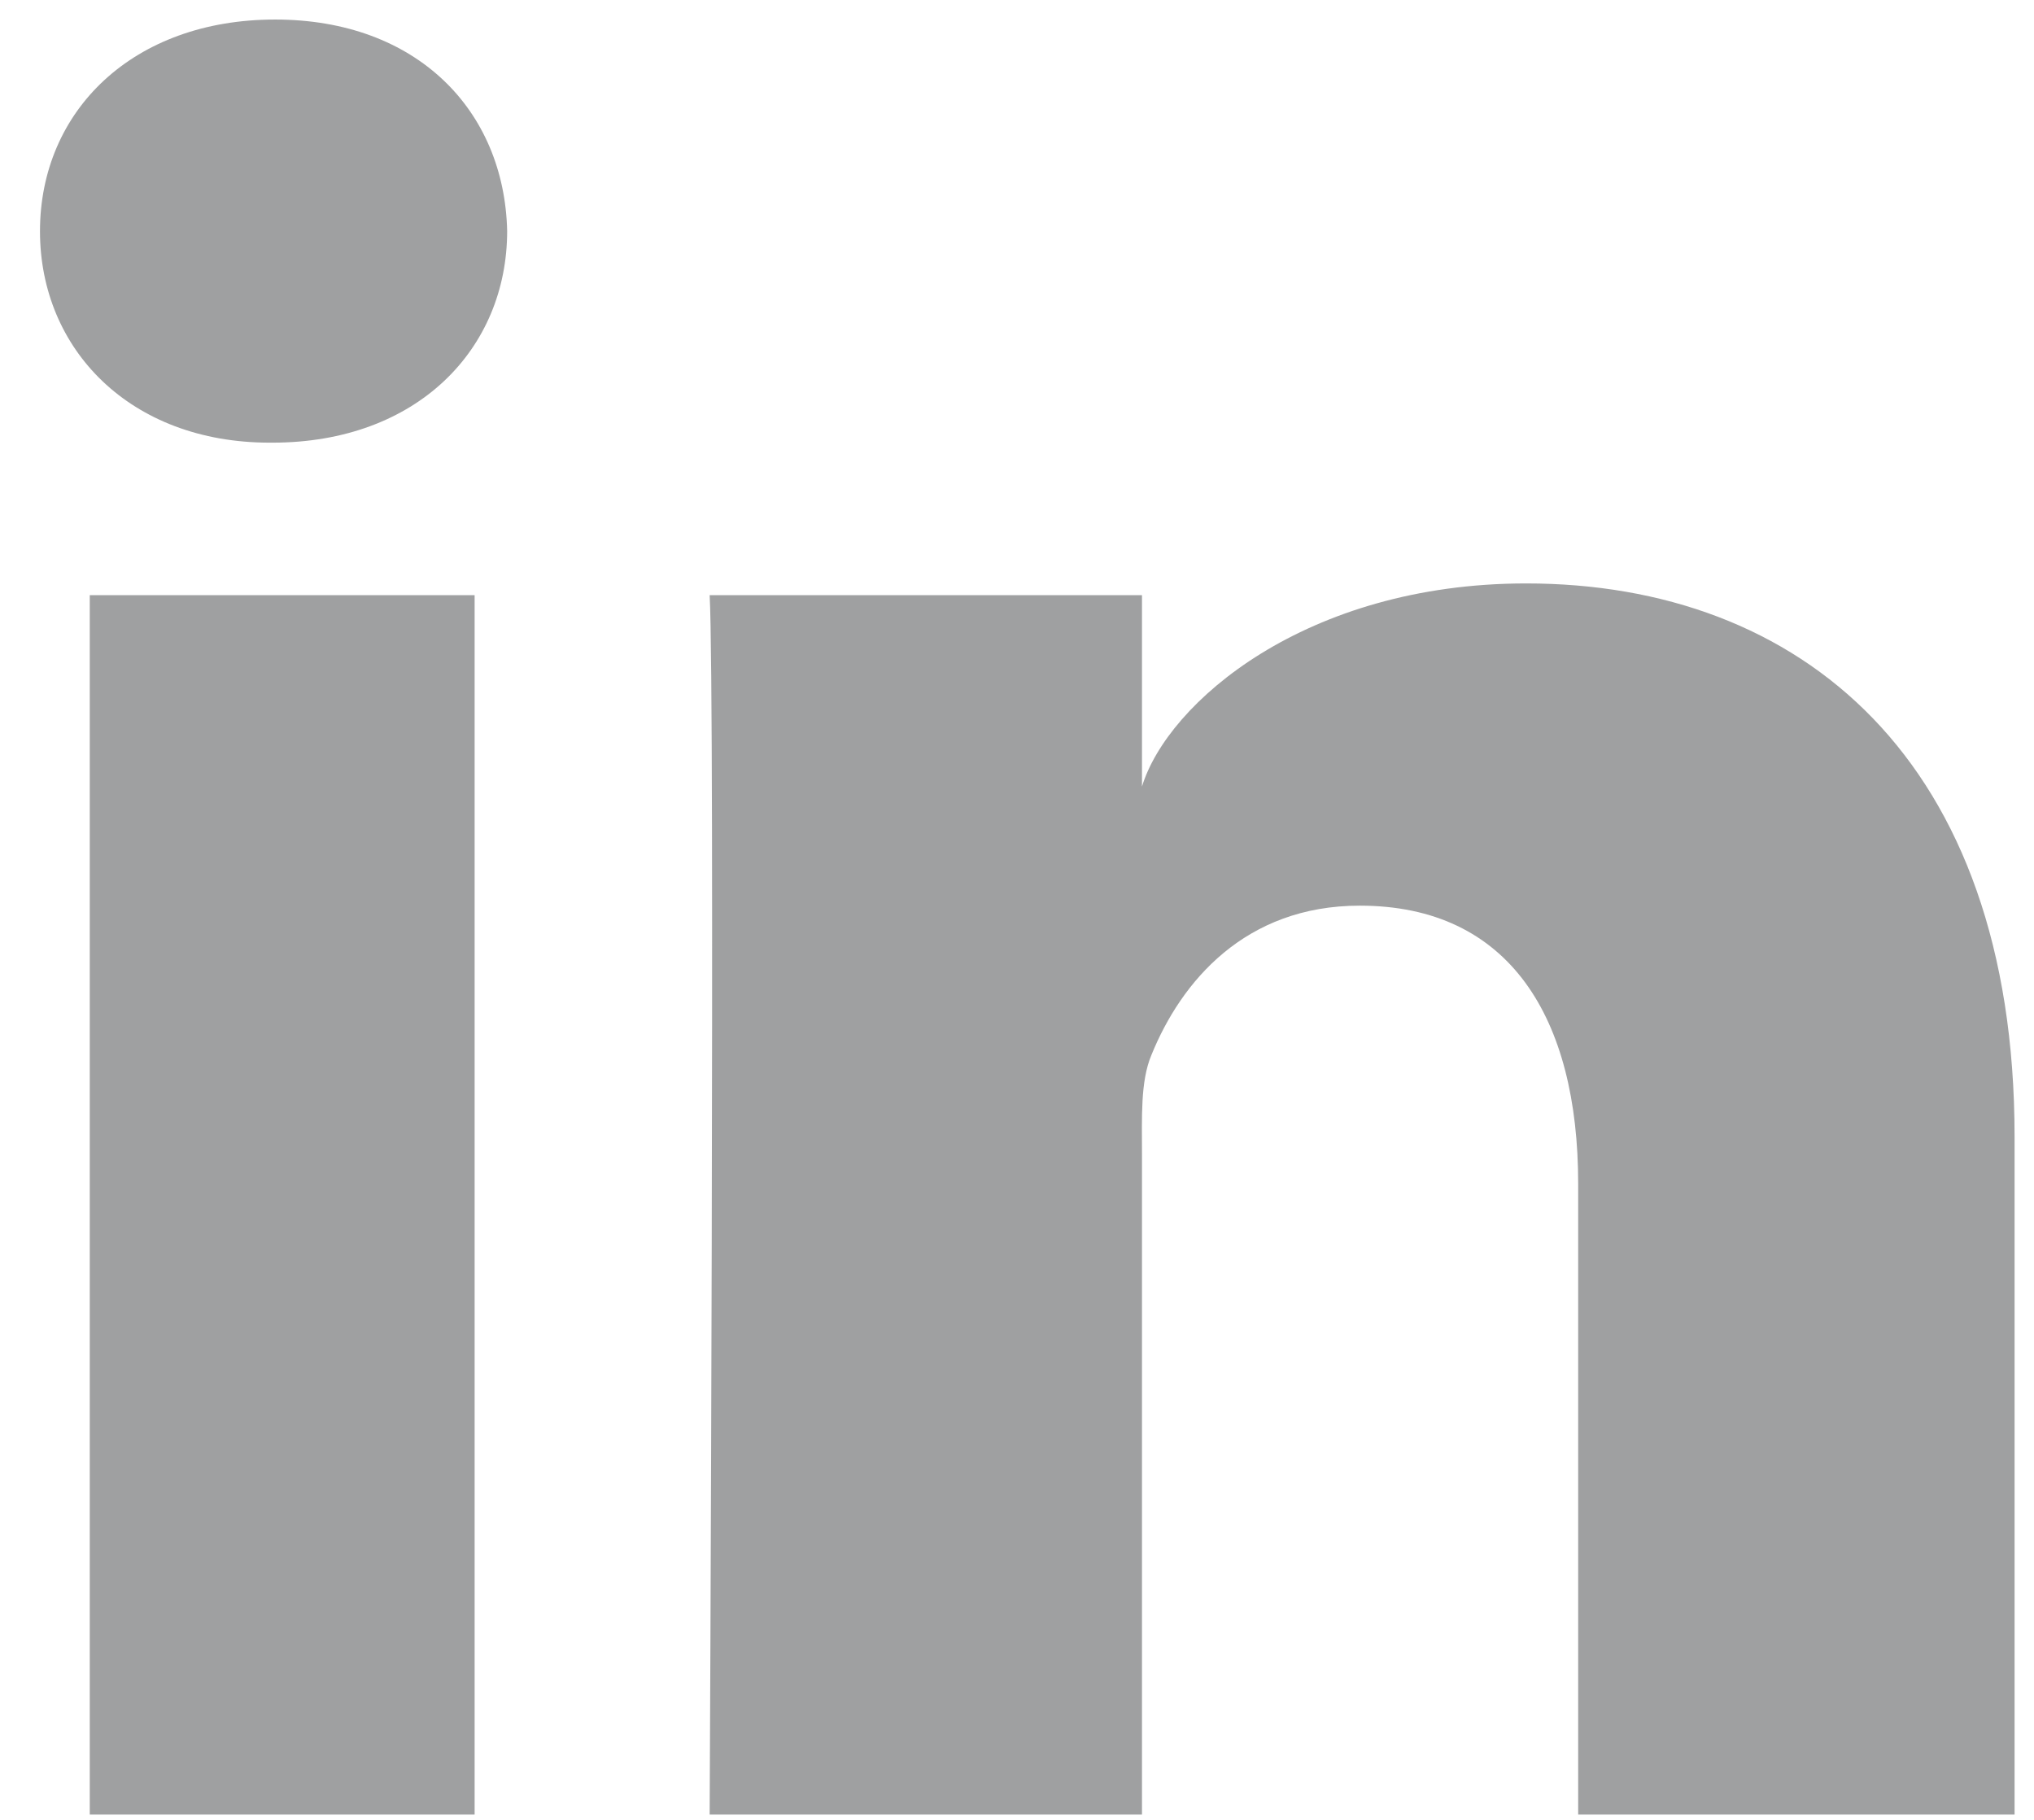<?xml version="1.0" encoding="UTF-8"?>
<svg width="38px" height="34px" viewBox="0 0 38 34" version="1.1" xmlns="http://www.w3.org/2000/svg" xmlns:xlink="http://www.w3.org/1999/xlink">
    <!-- Generator: Sketch 48.2 (47327) - http://www.bohemiancoding.com/sketch -->
    <title>Fill 88</title>
    <desc>Created with Sketch.</desc>
    <defs></defs>
    <g id="SOCIAL-ICONS-SKETCH" stroke="none" stroke-width="1" fill="none" fill-rule="evenodd" transform="translate(-675, -101)">
        <g id="SINGLE-GREY" transform="translate(158, 99)" fill="#9FA0A1">
            <path d="M518.677,13.119 L525.867,13.119 L525.867,35.901 L518.677,35.901 L518.677,13.119 Z M545.512,12.9 C550.622,12.9 554.637,16.177 554.637,23.234 L554.637,35.901 L546.484,35.901 L546.484,24.112 C546.484,21.026 545.209,18.92 542.404,18.92 C540.259,18.92 539.066,20.341 538.511,21.711 C538.303,22.203 538.335,22.888 538.335,23.573 L538.335,35.901 L530.258,35.901 C530.258,35.901 530.362,15.018 530.258,13.119 L538.335,13.119 L538.335,16.695 C538.812,15.131 541.393,12.9 545.512,12.9 Z M522.139,2.365 C524.792,2.365 526.423,4.066 526.475,6.314 C526.475,8.522 524.792,10.27 522.089,10.27 L522.037,10.27 C519.435,10.27 517.747,8.528 517.747,6.32 C517.747,4.07 519.484,2.365 522.139,2.365 Z" id="Fill-88"></path>
        </g>
    </g>
</svg>